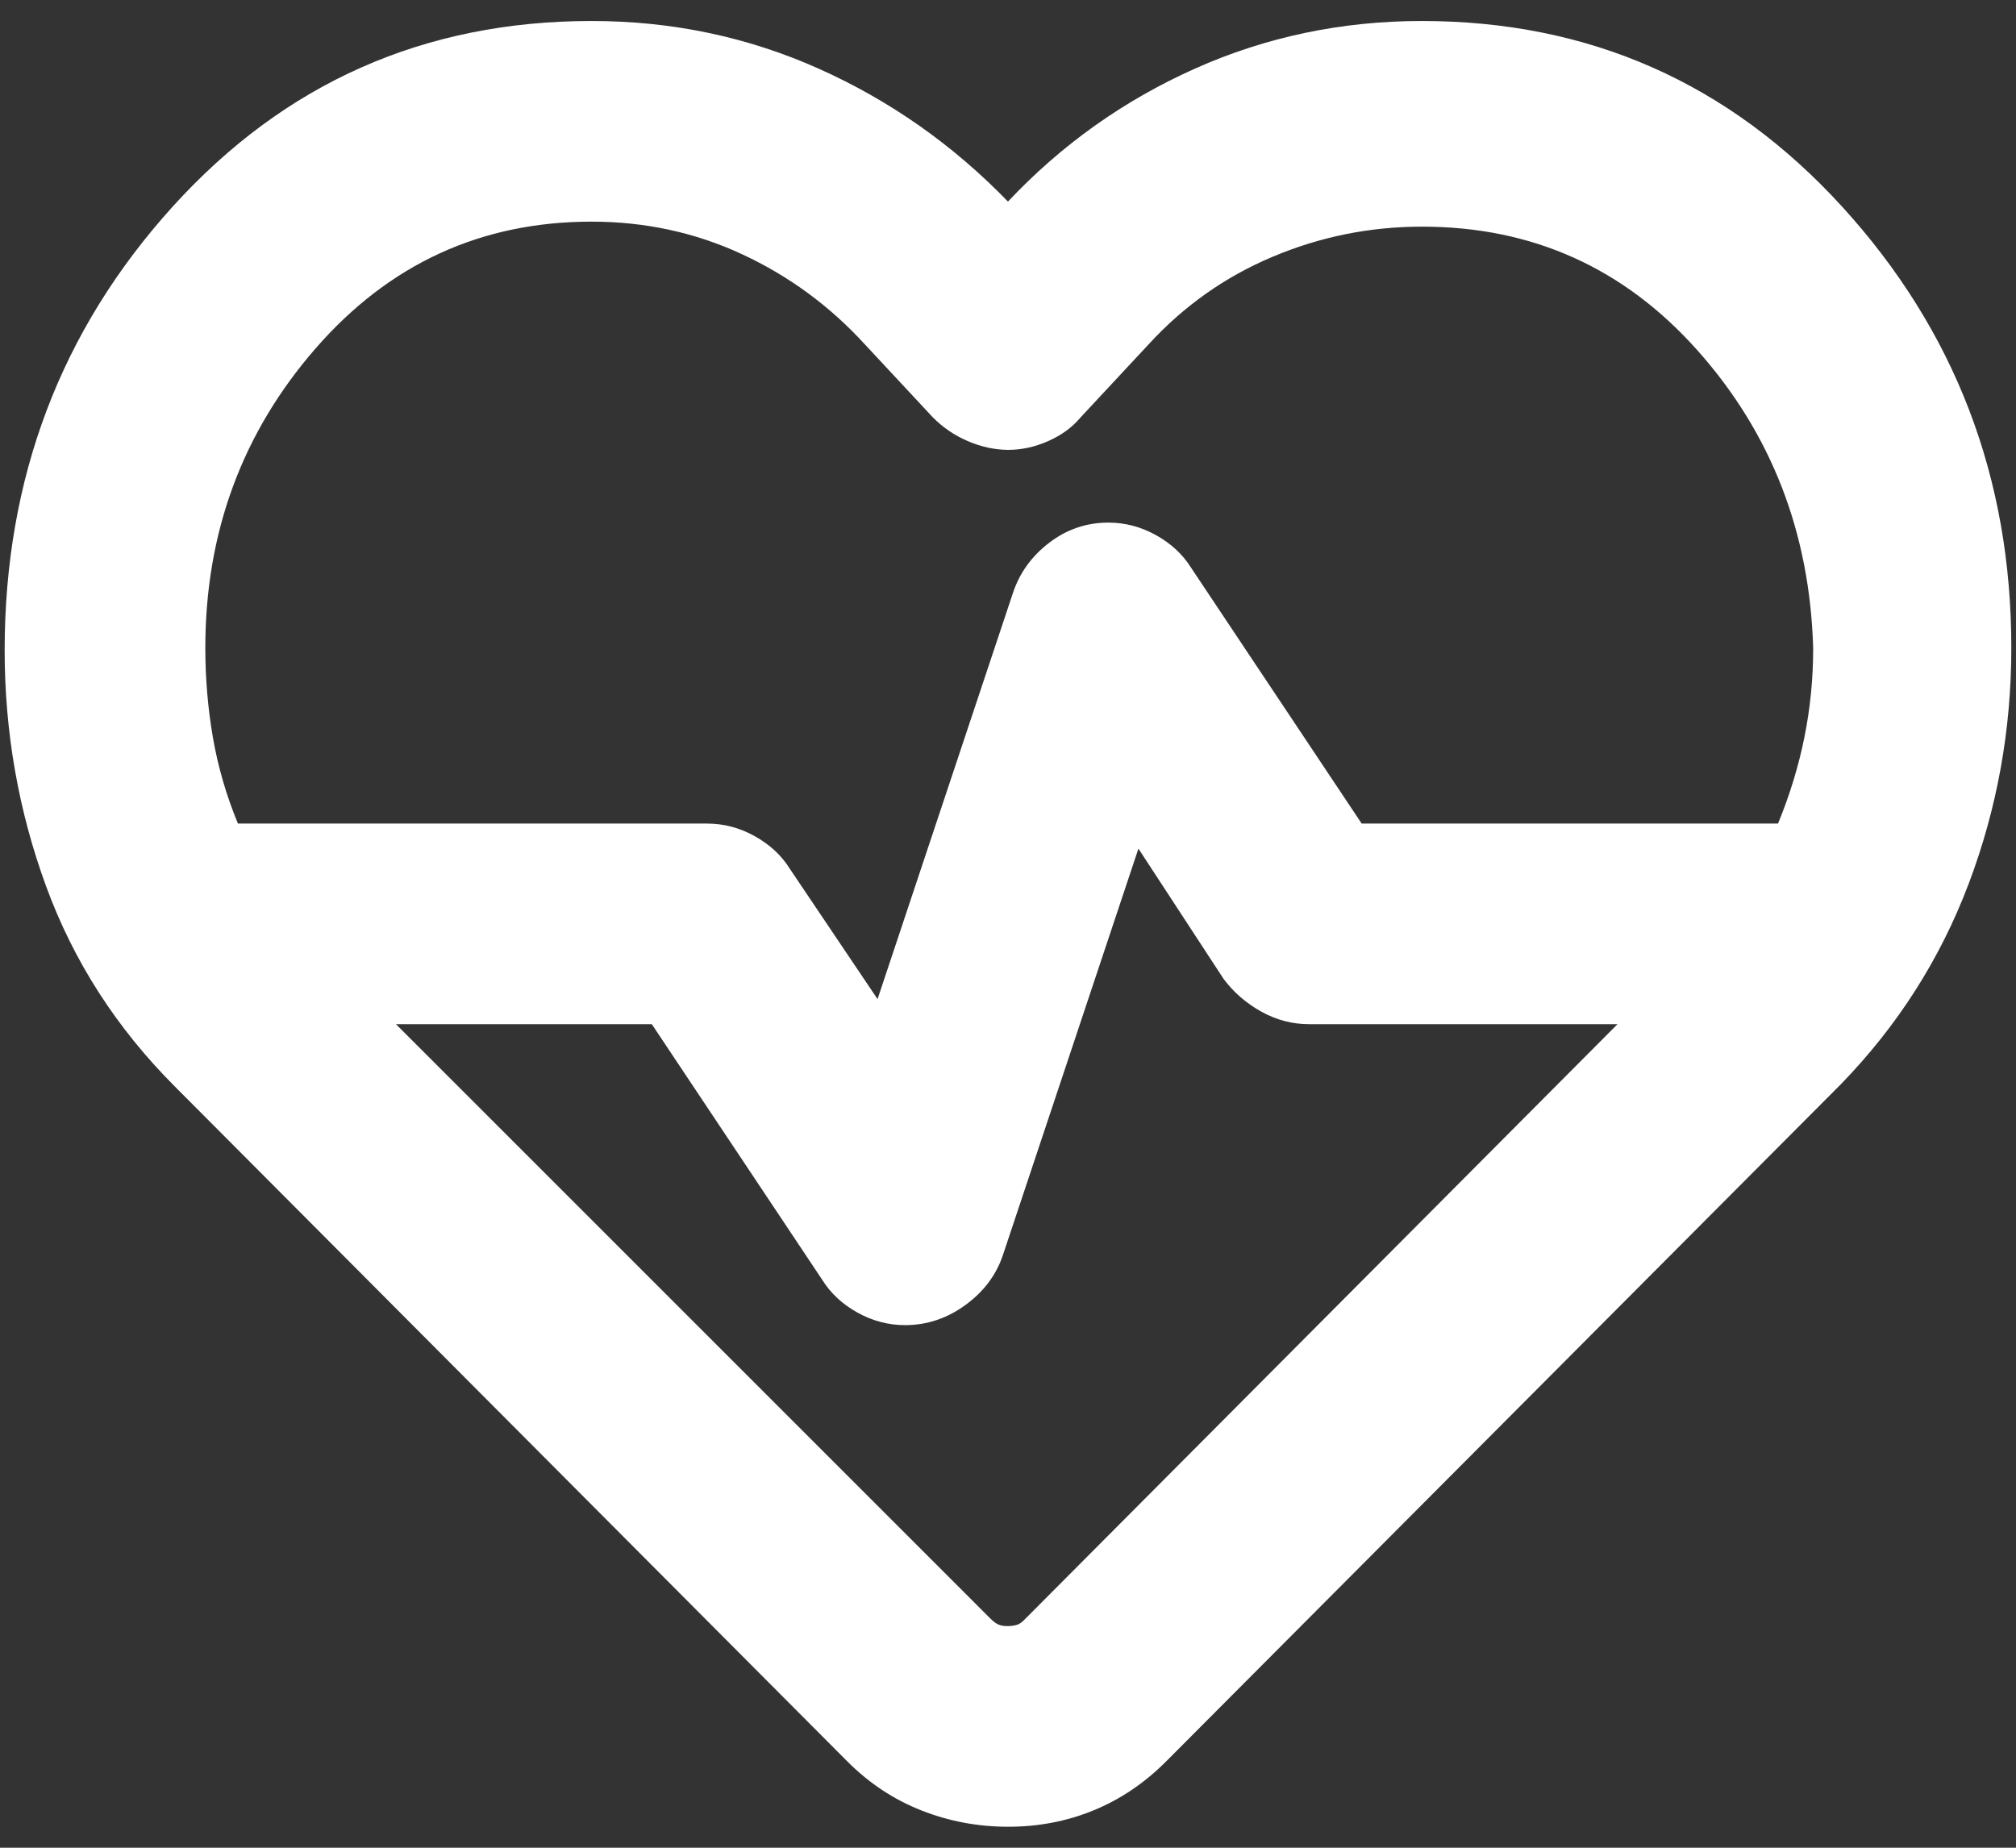 <svg width="72" height="66" viewBox="0 0 72 66" fill="none" xmlns="http://www.w3.org/2000/svg">
<rect x="0" y="0" width="72" height="66" fill="#333333" stroke="none"/>
<path d="M35.999 65.25C34.924 65.25 33.895 65.056 32.91 64.669C31.926 64.282 31.045 63.7 30.266 62.921L6.258 38.823C4.167 36.733 2.63 34.344 1.646 31.656C0.662 28.969 0.168 26.162 0.166 23.235C0.166 17.084 2.167 11.799 6.168 7.379C10.169 2.96 15.156 0.75 21.128 0.75C23.995 0.75 26.698 1.317 29.238 2.452C31.777 3.587 34.031 5.169 35.999 7.2C37.91 5.169 40.136 3.587 42.675 2.452C45.215 1.317 47.916 0.75 50.781 0.75C56.753 0.75 61.755 2.96 65.788 7.379C69.82 11.799 71.835 17.054 71.833 23.146C71.833 26.072 71.325 28.879 70.31 31.567C69.294 34.254 67.772 36.643 65.741 38.733L41.643 62.921C40.867 63.697 40.001 64.28 39.045 64.669C38.09 65.059 37.074 65.252 35.999 65.25ZM39.583 18.667C40.18 18.667 40.747 18.816 41.285 19.115C41.822 19.413 42.24 19.801 42.539 20.279L48.631 29.417H63.501C63.919 28.401 64.234 27.372 64.444 26.328C64.654 25.284 64.758 24.223 64.756 23.146C64.636 19.025 63.263 15.486 60.635 12.528C58.007 9.571 54.722 8.093 50.781 8.096C48.929 8.096 47.153 8.454 45.452 9.171C43.751 9.887 42.273 10.933 41.016 12.306L38.597 14.904C38.299 15.262 37.91 15.547 37.433 15.757C36.955 15.967 36.477 16.071 35.999 16.069C35.522 16.066 35.044 15.962 34.566 15.757C34.088 15.552 33.67 15.267 33.312 14.904L30.893 12.306C29.639 10.933 28.176 9.858 26.503 9.081C24.831 8.305 23.04 7.917 21.128 7.917C17.187 7.917 13.902 9.425 11.274 12.442C8.647 15.46 7.333 19.027 7.333 23.146C7.333 24.221 7.422 25.282 7.601 26.328C7.781 27.374 8.079 28.404 8.497 29.417H25.249C25.847 29.417 26.414 29.566 26.951 29.865C27.489 30.163 27.907 30.551 28.206 31.029L31.341 35.688L36.178 21.175C36.417 20.458 36.85 19.861 37.476 19.383C38.102 18.906 38.804 18.667 39.583 18.667ZM40.658 30.312L35.82 44.825C35.581 45.542 35.133 46.139 34.476 46.617C33.819 47.094 33.103 47.333 32.326 47.333C31.729 47.333 31.162 47.184 30.624 46.885C30.087 46.587 29.669 46.199 29.37 45.721L23.279 36.583H14.141L35.372 57.815C35.492 57.934 35.597 58.009 35.688 58.04C35.778 58.071 35.882 58.086 35.999 58.083C36.116 58.081 36.221 58.067 36.315 58.04C36.408 58.014 36.512 57.939 36.626 57.815L57.768 36.583H46.749C46.152 36.583 45.585 36.434 45.047 36.135C44.51 35.837 44.062 35.449 43.703 34.971L40.658 30.312Z" fill="white"/>
</svg>
